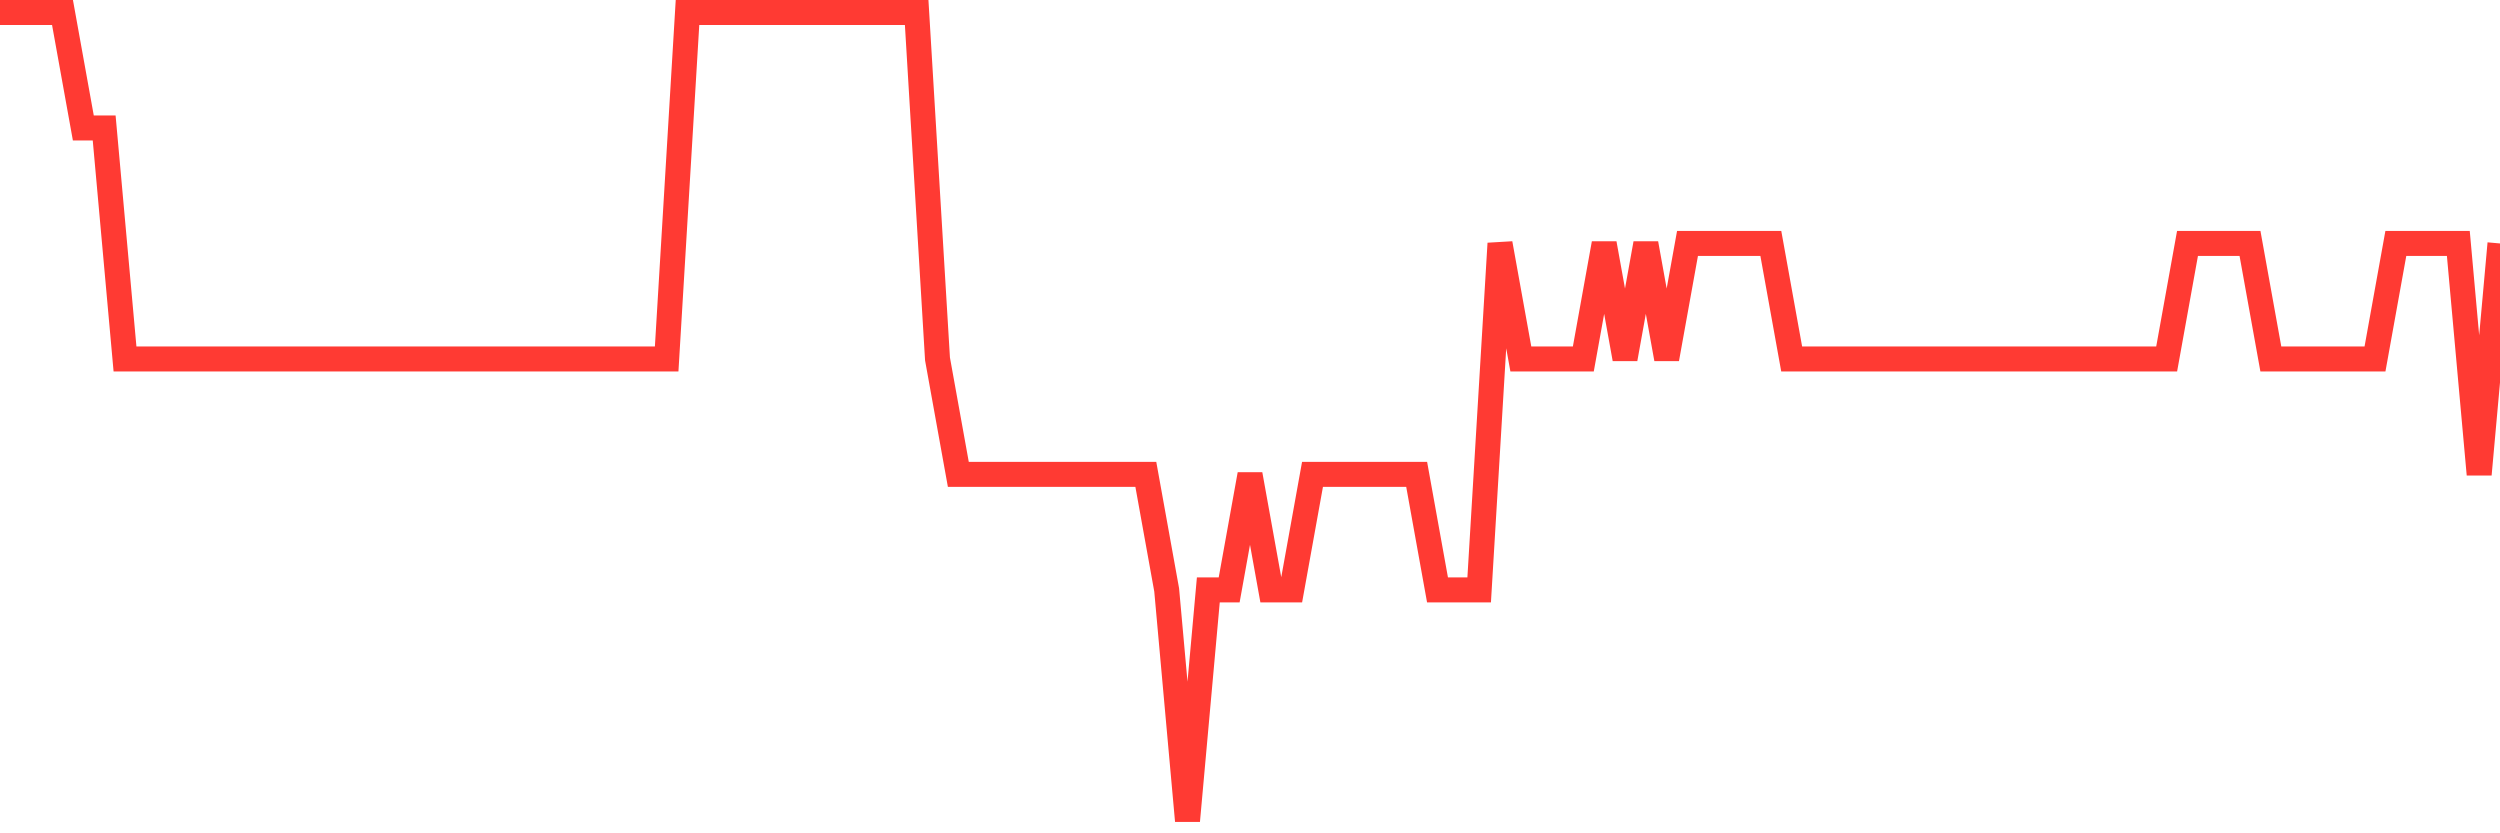 <svg
  xmlns="http://www.w3.org/2000/svg"
  xmlns:xlink="http://www.w3.org/1999/xlink"
  width="120"
  height="40"
  viewBox="0 0 120 40"
  preserveAspectRatio="none"
>
  <polyline
    points="0,0.6 1,0.6 2,0.6 3,0.6 4,6.143 5,6.143 6,17.229 7,17.229 8,17.229 9,17.229 10,17.229 11,17.229 12,17.229 13,17.229 14,17.229 15,17.229 16,17.229 17,17.229 18,17.229 19,17.229 20,17.229 21,17.229 22,17.229 23,17.229 24,17.229 25,17.229 26,17.229 27,17.229 28,17.229 29,17.229 30,17.229 31,17.229 32,17.229 33,0.6 34,0.6 35,0.6 36,0.6 37,0.6 38,0.6 39,0.6 40,0.6 41,0.6 42,0.6 43,0.6 44,0.6 45,17.229 46,22.771 47,22.771 48,22.771 49,22.771 50,22.771 51,22.771 52,22.771 53,22.771 54,22.771 55,22.771 56,28.314 57,39.4 58,28.314 59,28.314 60,22.771 61,28.314 62,28.314 63,22.771 64,22.771 65,22.771 66,22.771 67,22.771 68,22.771 69,28.314 70,28.314 71,28.314 72,11.686 73,17.229 74,17.229 75,17.229 76,17.229 77,11.686 78,17.229 79,11.686 80,17.229 81,11.686 82,11.686 83,11.686 84,11.686 85,11.686 86,17.229 87,17.229 88,17.229 89,17.229 90,17.229 91,17.229 92,17.229 93,17.229 94,17.229 95,17.229 96,17.229 97,17.229 98,17.229 99,17.229 100,17.229 101,17.229 102,17.229 103,17.229 104,17.229 105,11.686 106,11.686 107,11.686 108,11.686 109,17.229 110,17.229 111,17.229 112,17.229 113,17.229 114,17.229 115,11.686 116,11.686 117,11.686 118,11.686 119,22.771 120,11.686"
    fill="none"
    stroke="#ff3a33"
    stroke-width="1.2"
  >
  </polyline>
</svg>